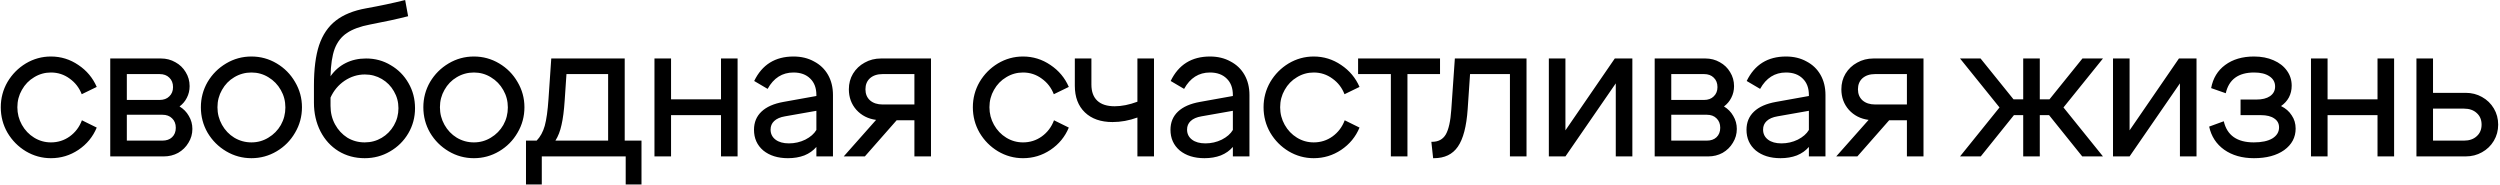 <?xml version="1.0" encoding="UTF-8"?> <svg xmlns="http://www.w3.org/2000/svg" width="975" height="72" viewBox="0 0 975 72" fill="none"> <path d="M19.861 61.693C16.37 61.693 13.111 60.795 10.082 58.998C7.105 57.201 4.718 54.789 2.921 51.76C1.176 48.731 0.303 45.42 0.303 41.827C0.303 38.285 1.176 35 2.921 31.971C4.718 28.942 7.105 26.53 10.082 24.733C13.111 22.936 16.37 22.038 19.861 22.038C23.762 22.038 27.33 23.142 30.564 25.349C33.798 27.505 36.185 30.354 37.725 33.896L31.873 36.745C30.898 34.23 29.332 32.202 27.176 30.662C25.02 29.071 22.582 28.275 19.861 28.275C17.5 28.275 15.318 28.891 13.316 30.123C11.314 31.304 9.723 32.946 8.542 35.051C7.362 37.104 6.771 39.363 6.771 41.827C6.771 44.291 7.362 46.575 8.542 48.68C9.723 50.785 11.314 52.453 13.316 53.685C15.318 54.917 17.5 55.533 19.861 55.533C22.582 55.533 25.02 54.763 27.176 53.223C29.384 51.632 30.975 49.527 31.95 46.909L37.725 49.758C36.236 53.351 33.849 56.252 30.564 58.459C27.33 60.615 23.762 61.693 19.861 61.693ZM70.023 41.519C71.563 42.443 72.769 43.675 73.642 45.215C74.566 46.755 75.028 48.449 75.028 50.297C75.028 52.248 74.515 54.044 73.488 55.687C72.513 57.33 71.178 58.639 69.484 59.614C67.79 60.538 65.916 61 63.863 61H42.996V22.808H62.785C64.838 22.808 66.712 23.296 68.406 24.271C70.1 25.195 71.435 26.478 72.41 28.121C73.437 29.764 73.95 31.586 73.95 33.588C73.95 35.231 73.591 36.745 72.872 38.131C72.205 39.466 71.255 40.595 70.023 41.519ZM49.464 28.891V38.978H62.246C63.837 38.978 65.095 38.516 66.019 37.592C66.994 36.668 67.482 35.462 67.482 33.973C67.482 32.433 66.994 31.201 66.019 30.277C65.095 29.353 63.837 28.891 62.246 28.891H49.464ZM63.324 54.84C64.915 54.84 66.173 54.404 67.097 53.531C68.072 52.607 68.56 51.375 68.56 49.835C68.56 48.295 68.072 47.063 67.097 46.139C66.173 45.215 64.915 44.753 63.324 44.753H49.464V54.84H63.324ZM98.054 61.693C94.512 61.693 91.227 60.795 88.198 58.998C85.169 57.201 82.757 54.789 80.96 51.76C79.215 48.731 78.342 45.42 78.342 41.827C78.342 38.285 79.215 35 80.96 31.971C82.757 28.942 85.169 26.53 88.198 24.733C91.227 22.936 94.512 22.038 98.054 22.038C101.596 22.038 104.881 22.936 107.91 24.733C110.939 26.53 113.326 28.942 115.071 31.971C116.868 35 117.766 38.285 117.766 41.827C117.766 45.42 116.868 48.731 115.071 51.76C113.326 54.789 110.939 57.201 107.91 58.998C104.881 60.795 101.596 61.693 98.054 61.693ZM98.054 55.533C100.467 55.533 102.674 54.917 104.676 53.685C106.729 52.453 108.346 50.81 109.527 48.757C110.708 46.652 111.298 44.368 111.298 41.904C111.298 39.44 110.708 37.181 109.527 35.128C108.346 33.023 106.729 31.355 104.676 30.123C102.674 28.891 100.467 28.275 98.054 28.275C95.641 28.275 93.408 28.891 91.355 30.123C89.353 31.304 87.762 32.946 86.581 35.051C85.4 37.104 84.81 39.363 84.81 41.827C84.81 44.291 85.4 46.575 86.581 48.68C87.762 50.785 89.353 52.453 91.355 53.685C93.408 54.917 95.641 55.533 98.054 55.533ZM142.765 22.808C146.307 22.808 149.515 23.681 152.39 25.426C155.316 27.12 157.626 29.456 159.32 32.433C161.014 35.359 161.861 38.619 161.861 42.212C161.861 45.754 160.988 49.014 159.243 51.991C157.497 54.968 155.11 57.33 152.082 59.075C149.104 60.82 145.819 61.693 142.226 61.693C138.427 61.693 135.013 60.769 131.985 58.921C129.007 57.073 126.672 54.506 124.978 51.221C123.284 47.884 122.437 44.163 122.437 40.056V33.357C122.437 26.94 123.104 21.704 124.439 17.649C125.825 13.542 128.006 10.334 130.984 8.024C133.961 5.714 137.888 4.123 142.765 3.25C148.206 2.275 153.288 1.197 158.011 0.016L159.166 6.33C154.956 7.408 150.003 8.486 144.305 9.564C140.506 10.283 137.503 11.386 135.296 12.875C133.14 14.312 131.548 16.366 130.522 19.035C129.546 21.704 129.007 25.272 128.905 29.738C130.496 27.479 132.472 25.76 134.834 24.579C137.195 23.398 139.839 22.808 142.765 22.808ZM142.226 55.533C144.638 55.533 146.846 54.943 148.848 53.762C150.85 52.581 152.441 50.964 153.622 48.911C154.802 46.858 155.393 44.625 155.393 42.212C155.393 39.799 154.802 37.592 153.622 35.59C152.492 33.588 150.927 31.997 148.925 30.816C146.923 29.635 144.715 29.045 142.303 29.045C139.479 29.045 136.836 29.866 134.372 31.509C131.959 33.152 130.137 35.333 128.905 38.054V41.288C128.905 43.957 129.495 46.37 130.676 48.526C131.856 50.682 133.448 52.402 135.45 53.685C137.503 54.917 139.762 55.533 142.226 55.533ZM184.817 61.693C181.275 61.693 177.99 60.795 174.961 58.998C171.933 57.201 169.52 54.789 167.723 51.76C165.978 48.731 165.105 45.42 165.105 41.827C165.105 38.285 165.978 35 167.723 31.971C169.52 28.942 171.933 26.53 174.961 24.733C177.99 22.936 181.275 22.038 184.817 22.038C188.359 22.038 191.645 22.936 194.673 24.733C197.702 26.53 200.089 28.942 201.834 31.971C203.631 35 204.529 38.285 204.529 41.827C204.529 45.42 203.631 48.731 201.834 51.76C200.089 54.789 197.702 57.201 194.673 58.998C191.645 60.795 188.359 61.693 184.817 61.693ZM184.817 55.533C187.23 55.533 189.437 54.917 191.439 53.685C193.493 52.453 195.11 50.81 196.29 48.757C197.471 46.652 198.061 44.368 198.061 41.904C198.061 39.44 197.471 37.181 196.29 35.128C195.11 33.023 193.493 31.355 191.439 30.123C189.437 28.891 187.23 28.275 184.817 28.275C182.405 28.275 180.172 28.891 178.118 30.123C176.116 31.304 174.525 32.946 173.344 35.051C172.164 37.104 171.573 39.363 171.573 41.827C171.573 44.291 172.164 46.575 173.344 48.68C174.525 50.785 176.116 52.453 178.118 53.685C180.172 54.917 182.405 55.533 184.817 55.533ZM243.637 54.84H250.182V71.934H244.022V61H211.297V71.934H205.137V54.84H209.295C210.732 53.351 211.785 51.426 212.452 49.065C213.119 46.652 213.607 43.162 213.915 38.593L214.993 22.808H243.637V54.84ZM220.229 39.132C219.972 43.085 219.562 46.267 218.997 48.68C218.484 51.093 217.688 53.146 216.61 54.84H237.169V28.891H220.922L220.229 39.132ZM281.191 38.747V22.808H287.659V61H281.191V44.907H261.71V61H255.242V22.808H261.71V38.747H281.191ZM309.458 22.038C312.487 22.038 315.156 22.68 317.466 23.963C319.827 25.195 321.65 26.94 322.933 29.199C324.216 31.458 324.858 34.076 324.858 37.053V61H318.39V57.304C317.158 58.741 315.592 59.845 313.693 60.615C311.794 61.334 309.663 61.693 307.302 61.693C303.349 61.693 300.141 60.692 297.677 58.69C295.264 56.637 294.058 53.942 294.058 50.605C294.058 47.73 295.033 45.369 296.984 43.521C298.935 41.673 301.784 40.415 305.531 39.748L318.39 37.438V37.053C318.39 34.332 317.594 32.202 316.003 30.662C314.412 29.071 312.23 28.275 309.458 28.275C305.095 28.275 301.732 30.405 299.371 34.666L294.135 31.586C297.215 25.221 302.323 22.038 309.458 22.038ZM307.687 55.918C309.946 55.918 312.076 55.43 314.078 54.455C316.08 53.428 317.517 52.171 318.39 50.682V43.213L306.147 45.369C304.299 45.677 302.887 46.293 301.912 47.217C300.988 48.09 300.526 49.193 300.526 50.528C300.526 52.171 301.168 53.48 302.451 54.455C303.734 55.43 305.48 55.918 307.687 55.918ZM363.087 22.808V61H356.619V46.909H349.689L337.292 61H329.053L341.681 46.755C338.55 46.344 335.983 45.035 333.981 42.828C332.031 40.621 331.055 37.951 331.055 34.82C331.055 32.561 331.594 30.534 332.672 28.737C333.802 26.889 335.316 25.452 337.215 24.425C339.115 23.347 341.245 22.808 343.606 22.808H363.087ZM356.619 40.749V28.891H344.222C342.169 28.891 340.526 29.43 339.294 30.508C338.114 31.586 337.523 33.023 337.523 34.82C337.523 36.617 338.114 38.054 339.294 39.132C340.526 40.21 342.169 40.749 344.222 40.749H356.619ZM398.972 61.693C395.481 61.693 392.222 60.795 389.193 58.998C386.216 57.201 383.829 54.789 382.032 51.76C380.287 48.731 379.414 45.42 379.414 41.827C379.414 38.285 380.287 35 382.032 31.971C383.829 28.942 386.216 26.53 389.193 24.733C392.222 22.936 395.481 22.038 398.972 22.038C402.873 22.038 406.441 23.142 409.675 25.349C412.909 27.505 415.296 30.354 416.836 33.896L410.984 36.745C410.009 34.23 408.443 32.202 406.287 30.662C404.131 29.071 401.693 28.275 398.972 28.275C396.611 28.275 394.429 28.891 392.427 30.123C390.425 31.304 388.834 32.946 387.653 35.051C386.472 37.104 385.882 39.363 385.882 41.827C385.882 44.291 386.472 46.575 387.653 48.68C388.834 50.785 390.425 52.453 392.427 53.685C394.429 54.917 396.611 55.533 398.972 55.533C401.693 55.533 404.131 54.763 406.287 53.223C408.494 51.632 410.086 49.527 411.061 46.909L416.836 49.758C415.347 53.351 412.96 56.252 409.675 58.459C406.441 60.615 402.873 61.693 398.972 61.693ZM443.59 22.808H450.058V61H443.59V45.831C440.356 47.012 437.122 47.602 433.888 47.602C429.319 47.602 425.726 46.344 423.108 43.829C420.49 41.314 419.181 37.849 419.181 33.434V22.808H425.649V32.972C425.649 35.744 426.419 37.849 427.959 39.286C429.499 40.723 431.757 41.442 434.735 41.442C437.455 41.442 440.407 40.852 443.59 39.671V22.808ZM471.886 22.038C474.915 22.038 477.584 22.68 479.894 23.963C482.255 25.195 484.078 26.94 485.361 29.199C486.644 31.458 487.286 34.076 487.286 37.053V61H480.818V57.304C479.586 58.741 478.02 59.845 476.121 60.615C474.222 61.334 472.091 61.693 469.73 61.693C465.777 61.693 462.569 60.692 460.105 58.69C457.692 56.637 456.486 53.942 456.486 50.605C456.486 47.73 457.461 45.369 459.412 43.521C461.363 41.673 464.212 40.415 467.959 39.748L480.818 37.438V37.053C480.818 34.332 480.022 32.202 478.431 30.662C476.84 29.071 474.658 28.275 471.886 28.275C467.523 28.275 464.16 30.405 461.799 34.666L456.563 31.586C459.643 25.221 464.751 22.038 471.886 22.038ZM470.115 55.918C472.374 55.918 474.504 55.43 476.506 54.455C478.508 53.428 479.945 52.171 480.818 50.682V43.213L468.575 45.369C466.727 45.677 465.315 46.293 464.34 47.217C463.416 48.09 462.954 49.193 462.954 50.528C462.954 52.171 463.596 53.48 464.879 54.455C466.162 55.43 467.908 55.918 470.115 55.918ZM512.348 61.693C508.858 61.693 505.598 60.795 502.569 58.998C499.592 57.201 497.205 54.789 495.408 51.76C493.663 48.731 492.79 45.42 492.79 41.827C492.79 38.285 493.663 35 495.408 31.971C497.205 28.942 499.592 26.53 502.569 24.733C505.598 22.936 508.858 22.038 512.348 22.038C516.25 22.038 519.817 23.142 523.051 25.349C526.285 27.505 528.672 30.354 530.212 33.896L524.36 36.745C523.385 34.23 521.819 32.202 519.663 30.662C517.507 29.071 515.069 28.275 512.348 28.275C509.987 28.275 507.805 28.891 505.803 30.123C503.801 31.304 502.21 32.946 501.029 35.051C499.849 37.104 499.258 39.363 499.258 41.827C499.258 44.291 499.849 46.575 501.029 48.68C502.21 50.785 503.801 52.453 505.803 53.685C507.805 54.917 509.987 55.533 512.348 55.533C515.069 55.533 517.507 54.763 519.663 53.223C521.871 51.632 523.462 49.527 524.437 46.909L530.212 49.758C528.724 53.351 526.337 56.252 523.051 58.459C519.817 60.615 516.25 61.693 512.348 61.693ZM529.655 22.808H561.61V28.891H548.905V61H542.437V28.891H529.655V22.808ZM567.391 22.808H595.342V61H588.874V28.891H573.32L572.396 42.52C571.934 49.296 570.651 54.198 568.546 57.227C566.493 60.204 563.387 61.693 559.229 61.693H558.921L558.228 55.302H558.536C560.949 55.302 562.72 54.352 563.849 52.453C564.979 50.502 565.697 47.268 566.005 42.751L567.391 22.808ZM610.517 50.836L629.767 22.808H636.62V61H630.152V32.51L610.517 61H604.049V22.808H610.517V50.836ZM672.353 41.519C673.893 42.443 675.099 43.675 675.972 45.215C676.896 46.755 677.358 48.449 677.358 50.297C677.358 52.248 676.844 54.044 675.818 55.687C674.842 57.33 673.508 58.639 671.814 59.614C670.12 60.538 668.246 61 666.193 61H645.326V22.808H665.115C667.168 22.808 669.042 23.296 670.736 24.271C672.43 25.195 673.764 26.478 674.74 28.121C675.766 29.764 676.28 31.586 676.28 33.588C676.28 35.231 675.92 36.745 675.202 38.131C674.534 39.466 673.585 40.595 672.353 41.519ZM651.794 28.891V38.978H664.576C666.167 38.978 667.425 38.516 668.349 37.592C669.324 36.668 669.812 35.462 669.812 33.973C669.812 32.433 669.324 31.201 668.349 30.277C667.425 29.353 666.167 28.891 664.576 28.891H651.794ZM665.654 54.84C667.245 54.84 668.503 54.404 669.427 53.531C670.402 52.607 670.89 51.375 670.89 49.835C670.89 48.295 670.402 47.063 669.427 46.139C668.503 45.215 667.245 44.753 665.654 44.753H651.794V54.84H665.654ZM696.534 22.038C699.562 22.038 702.232 22.68 704.542 23.963C706.903 25.195 708.725 26.94 710.009 29.199C711.292 31.458 711.934 34.076 711.934 37.053V61H705.466V57.304C704.234 58.741 702.668 59.845 700.769 60.615C698.869 61.334 696.739 61.693 694.378 61.693C690.425 61.693 687.217 60.692 684.753 58.69C682.34 56.637 681.134 53.942 681.134 50.605C681.134 47.73 682.109 45.369 684.06 43.521C686.01 41.673 688.859 40.415 692.607 39.748L705.466 37.438V37.053C705.466 34.332 704.67 32.202 703.079 30.662C701.487 29.071 699.306 28.275 696.534 28.275C692.17 28.275 688.808 30.405 686.447 34.666L681.211 31.586C684.291 25.221 689.398 22.038 696.534 22.038ZM694.763 55.918C697.021 55.918 699.152 55.43 701.154 54.455C703.156 53.428 704.593 52.171 705.466 50.682V43.213L693.223 45.369C691.375 45.677 689.963 46.293 688.988 47.217C688.064 48.09 687.602 49.193 687.602 50.528C687.602 52.171 688.243 53.48 689.527 54.455C690.81 55.43 692.555 55.918 694.763 55.918ZM750.163 22.808V61H743.695V46.909H736.765L724.368 61H716.129L728.757 46.755C725.625 46.344 723.059 45.035 721.057 42.828C719.106 40.621 718.131 37.951 718.131 34.82C718.131 32.561 718.67 30.534 719.748 28.737C720.877 26.889 722.391 25.452 724.291 24.425C726.19 23.347 728.32 22.808 730.682 22.808H750.163ZM743.695 40.749V28.891H731.298C729.244 28.891 727.602 29.43 726.37 30.508C725.189 31.586 724.599 33.023 724.599 34.82C724.599 36.617 725.189 38.054 726.37 39.132C727.602 40.21 729.244 40.749 731.298 40.749H743.695ZM812.15 22.808H820.158L804.758 41.904L820.158 61H812.073L799.137 44.907H795.518V61H789.05V44.907H785.431L772.495 61H764.41L779.81 41.904L764.41 22.808H772.418L785.277 38.747H789.05V22.808H795.518V38.747H799.291L812.15 22.808ZM830.539 50.836L849.789 22.808H856.642V61H850.174V32.51L830.539 61H824.071V22.808H830.539V50.836ZM889.602 41.365C891.399 42.238 892.785 43.444 893.76 44.984C894.787 46.473 895.3 48.192 895.3 50.143C895.3 53.582 893.811 56.38 890.834 58.536C887.857 60.641 883.93 61.693 879.053 61.693C874.433 61.693 870.557 60.589 867.426 58.382C864.346 56.175 862.395 53.172 861.574 49.373L867.272 47.294C868.555 52.787 872.457 55.533 878.976 55.533C882.056 55.533 884.469 55.02 886.214 53.993C887.959 52.915 888.832 51.478 888.832 49.681C888.832 48.192 888.216 47.037 886.984 46.216C885.752 45.343 884.007 44.907 881.748 44.907H873.817V38.824H879.977C882.236 38.824 884.007 38.388 885.29 37.515C886.625 36.591 887.292 35.333 887.292 33.742C887.292 32.048 886.548 30.713 885.059 29.738C883.622 28.763 881.645 28.275 879.13 28.275C872.97 28.275 869.274 30.97 868.042 36.36L862.344 34.358C863.063 30.508 864.885 27.505 867.811 25.349C870.788 23.142 874.536 22.038 879.053 22.038C881.928 22.038 884.469 22.526 886.676 23.501C888.935 24.476 890.68 25.837 891.912 27.582C893.144 29.276 893.76 31.227 893.76 33.434C893.76 35.077 893.401 36.591 892.682 37.977C891.963 39.312 890.937 40.441 889.602 41.365ZM927.233 38.747V22.808H933.701V61H927.233V44.907H907.752V61H901.284V22.808H907.752V38.747H927.233ZM961.583 36.206C963.944 36.206 966.075 36.745 967.974 37.823C969.925 38.901 971.465 40.39 972.594 42.289C973.723 44.188 974.288 46.293 974.288 48.603C974.288 50.913 973.723 53.018 972.594 54.917C971.465 56.816 969.925 58.305 967.974 59.383C966.075 60.461 963.944 61 961.583 61H942.41V22.808H948.878V36.206H961.583ZM960.967 54.84C963.02 54.84 964.663 54.275 965.895 53.146C967.178 52.017 967.82 50.502 967.82 48.603C967.82 46.704 967.178 45.189 965.895 44.06C964.663 42.931 963.02 42.366 960.967 42.366H948.878V54.84H960.967Z" fill="black"></path> </svg> 